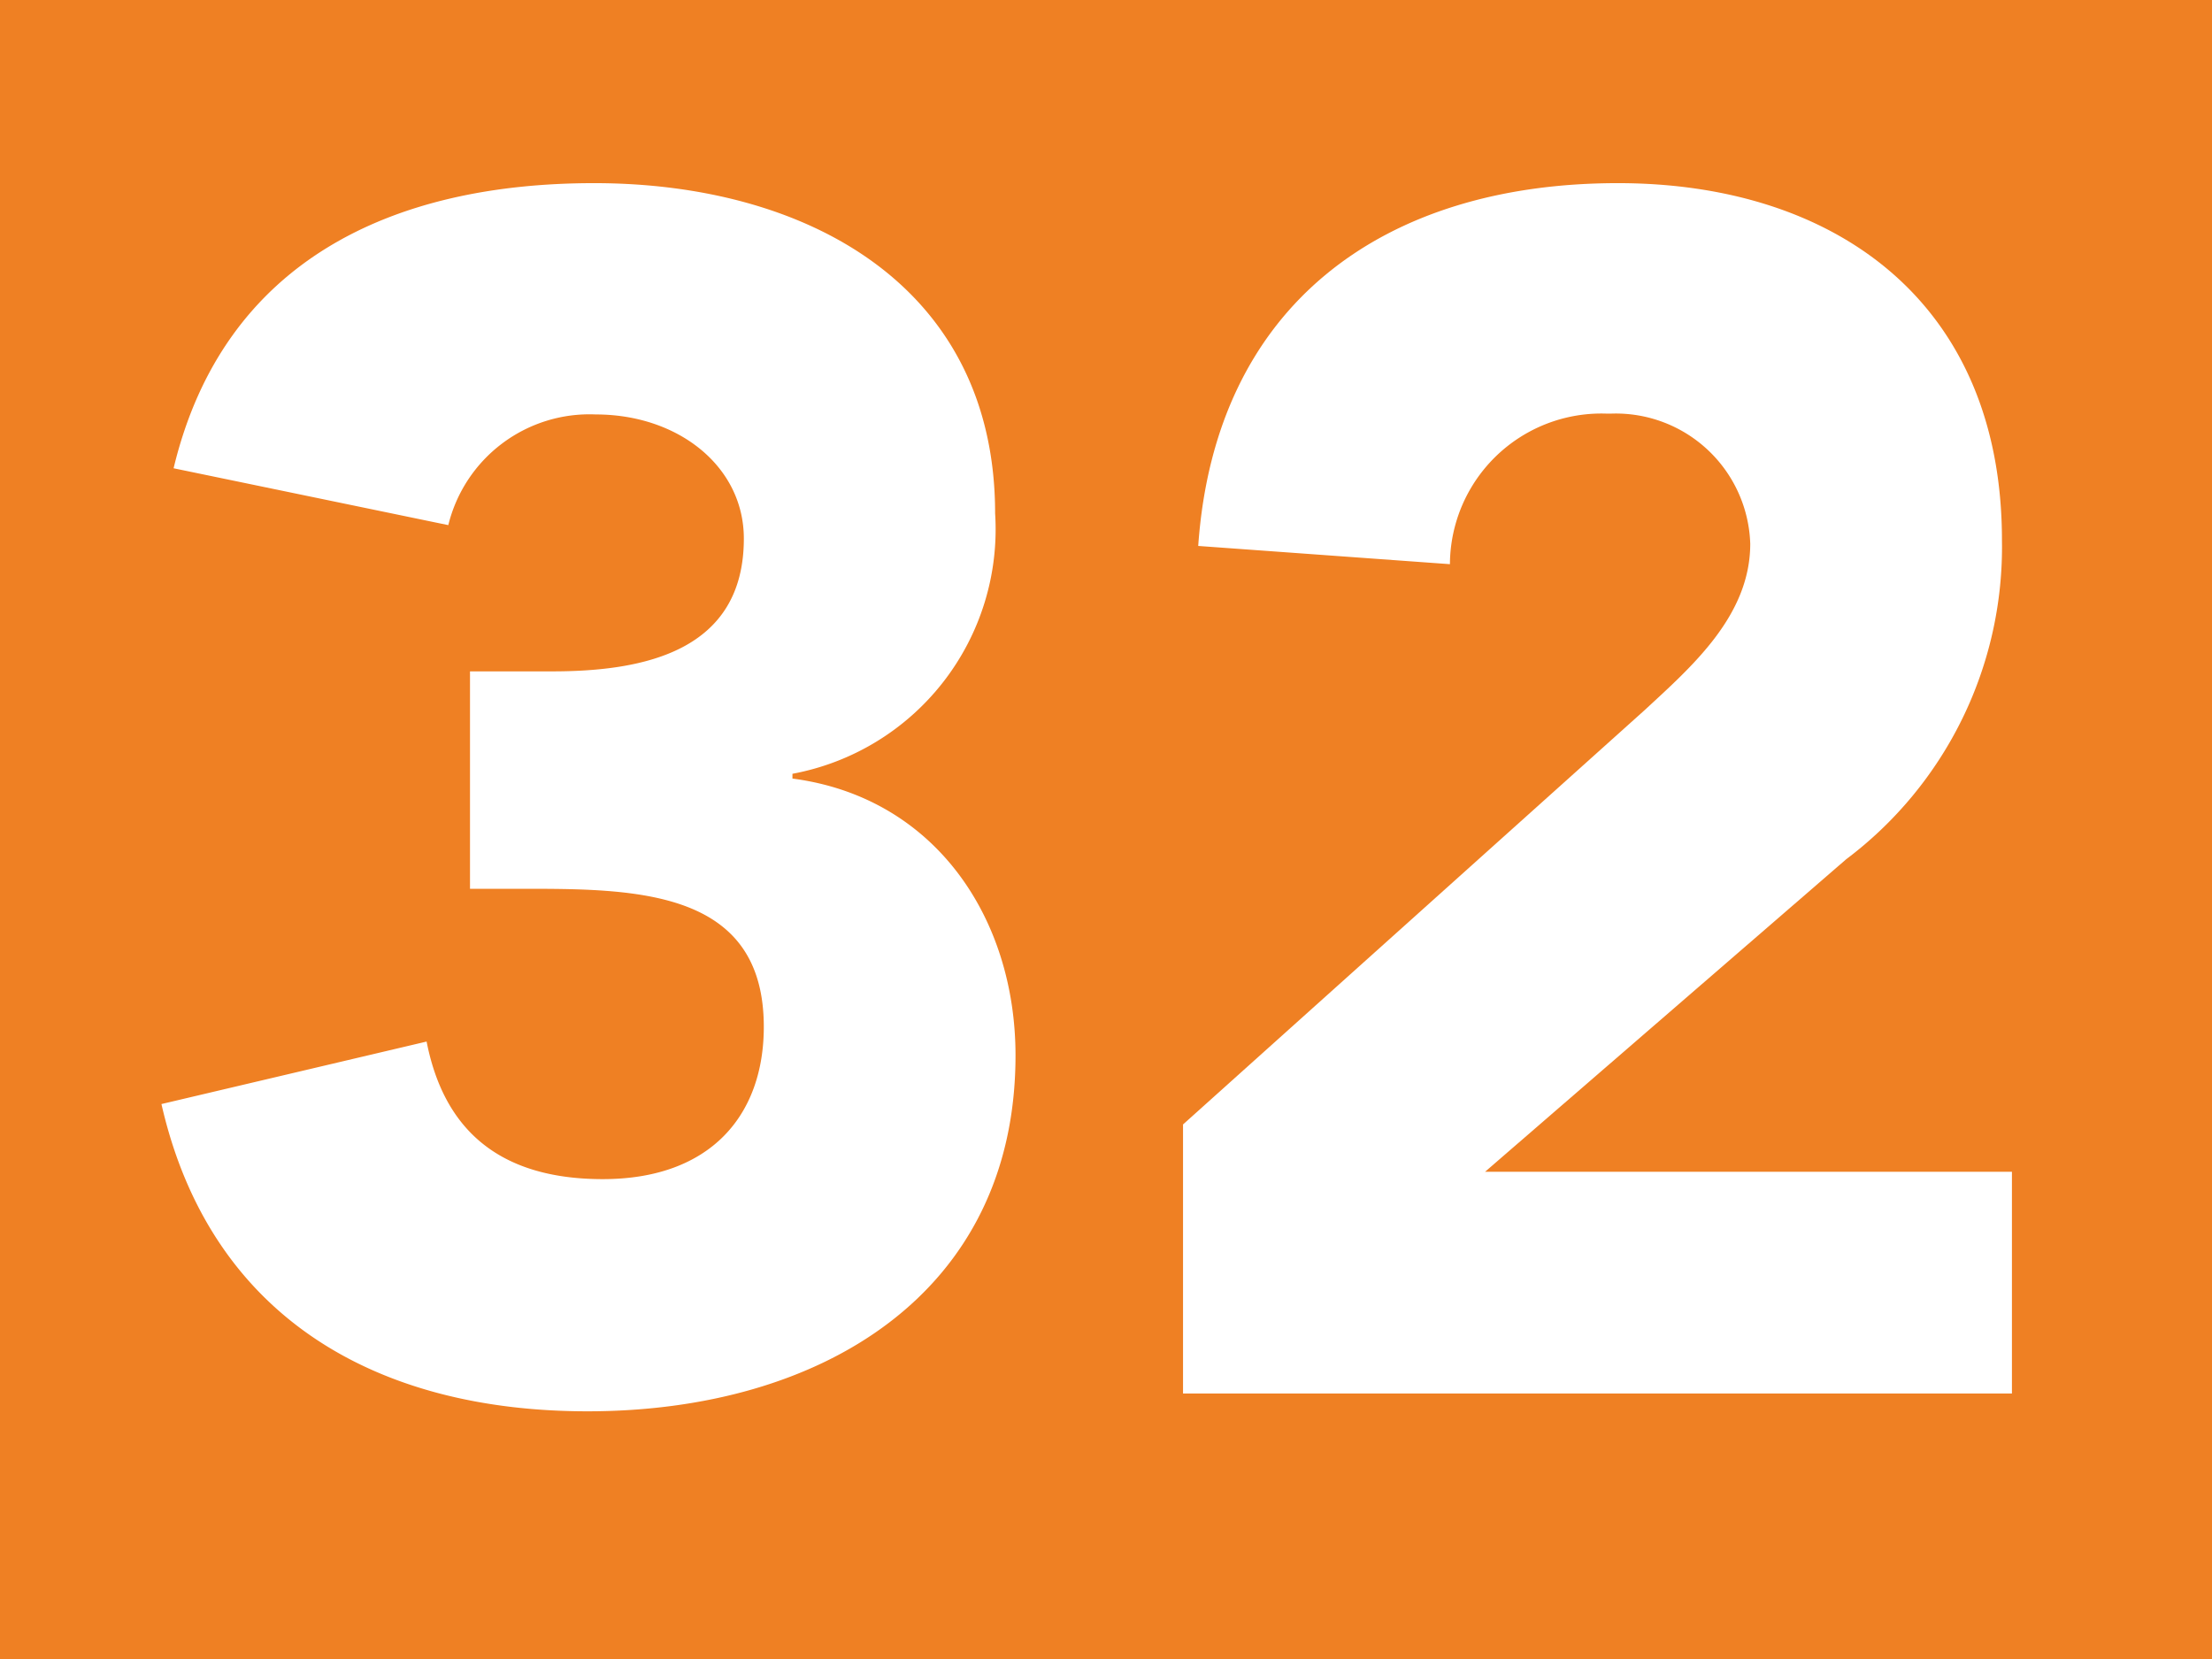 <?xml version="1.0" encoding="UTF-8"?>
<svg viewBox="0 0 50.97 38.23" xmlns="http://www.w3.org/2000/svg">
<rect width="50.97" height="38.23" fill="#ef8023"/>
<path d="M10.83,15.47h1.9c2.12,0,4.41-.47,4.41-3.06,0-1.66-1.51-2.86-3.41-2.86a3.35,3.35,0,0,0-3.4,2.55L4,10.79C5.15,6,9.05,4.22,13.69,4.22c4.88,0,9.24,2.35,9.24,7.61a5.73,5.73,0,0,1-4.67,6v.11c3.28.43,5.14,3.21,5.14,6.38,0,5.49-4.49,8.2-9.86,8.2-4.87,0-8.7-2.17-9.82-7.08L9.83,24c.38,1.94,1.58,3.17,4.06,3.17s3.71-1.47,3.71-3.51c0-3.1-2.82-3.18-5.41-3.18H10.83Z" fill="#fff"/>
<path d="M27.26,25.91,37.9,16.36c1.08-1,2.43-2.17,2.43-3.83a3.1,3.1,0,0,0-3.19-3H37A3.49,3.49,0,0,0,33.41,13V13l-5.8-.42C28,7,31.9,4.22,37.28,4.22c5,0,8.85,2.74,8.85,8.23a9,9,0,0,1-3.59,7.35L34.22,27H46.36v5.11H27.26Z" fill="#fff"/>
</svg>
